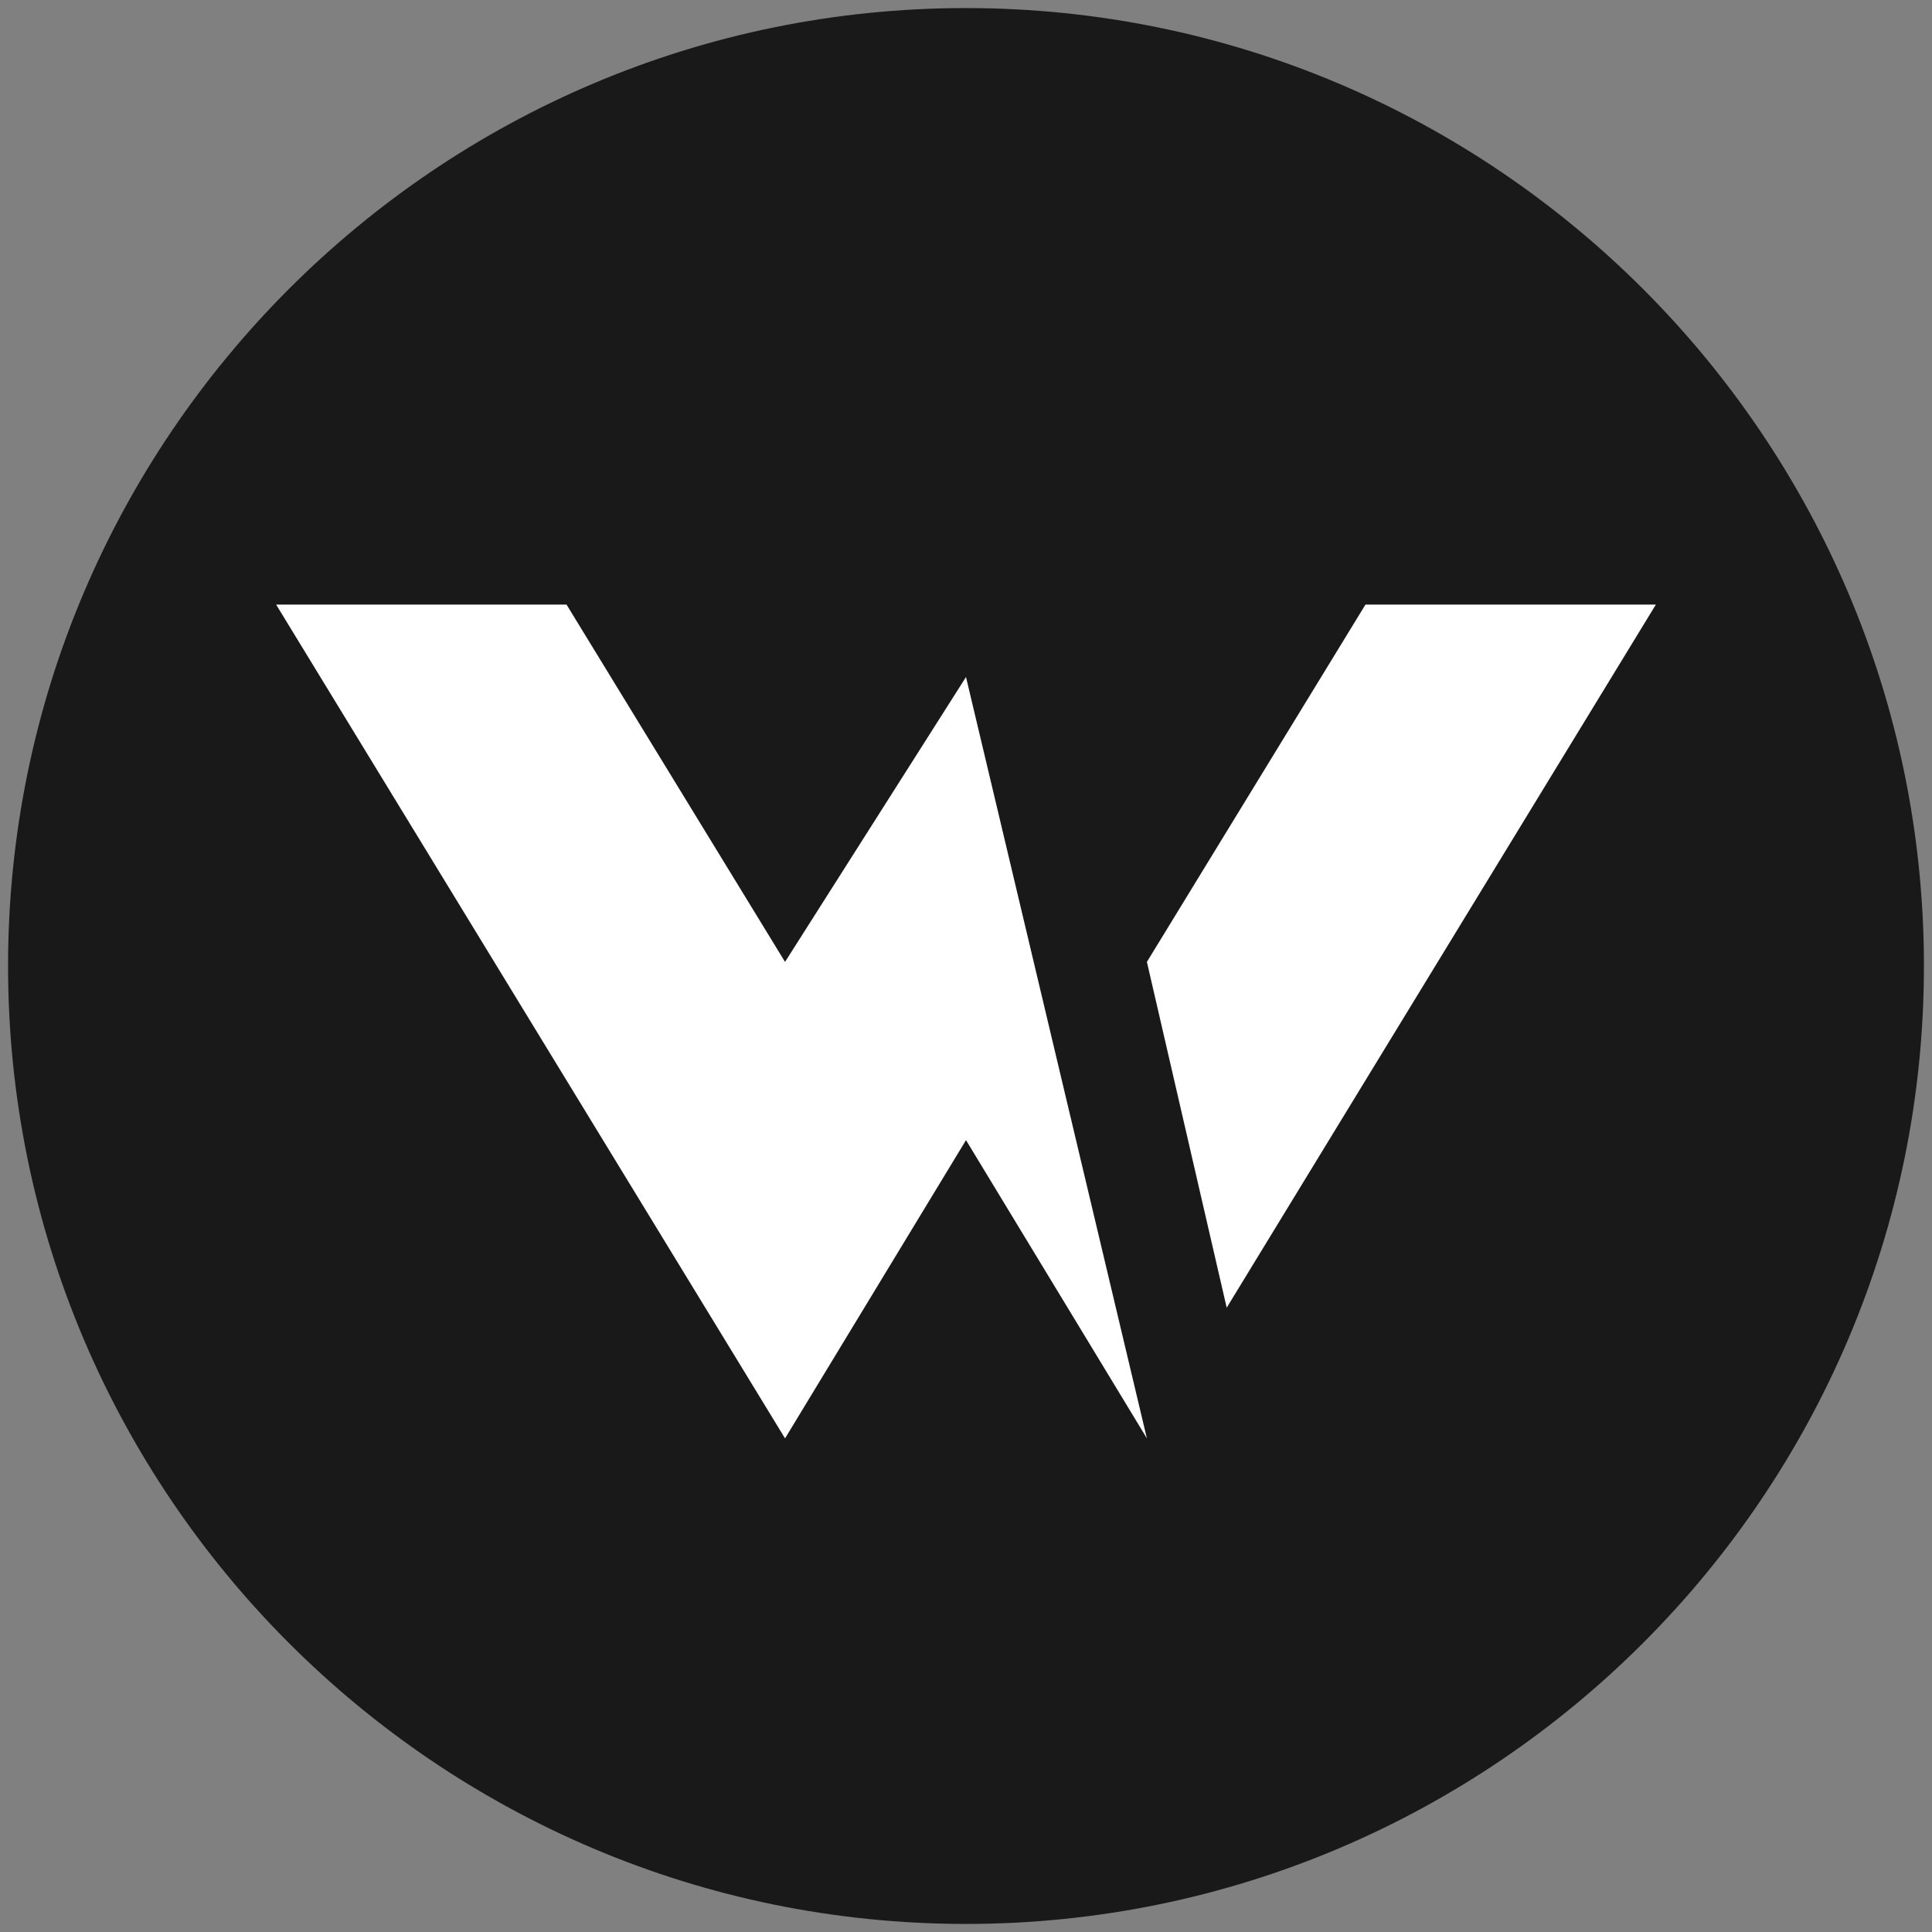 <svg xmlns="http://www.w3.org/2000/svg" viewBox="0 0 340.16 340.16"><rect x="0" y="0" width="340.16" height="340.16" fill="#808080" stroke="none"/><defs><style>.cls-1{fill:#191919;}.cls-2{fill:#fff;}</style></defs><g id="辅助线"><path class="cls-1" d="M170.07,1.42c-93,0-168.65,75.66-168.65,168.66S77.07,338.74,170.07,338.74s168.67-75.66,168.67-168.66S263.07,1.42,170.07,1.42Z"></path><polygon class="cls-2" points="138.22 169.36 99.75 106.45 48.62 106.45 138.22 253.25 170.08 200.74 201.93 253.25 170.08 119.2 138.22 169.36"></polygon><polyline class="cls-2" points="201.93 169.36 240.41 106.45 291.54 106.45 215.98 230.24"></polyline></g></svg>